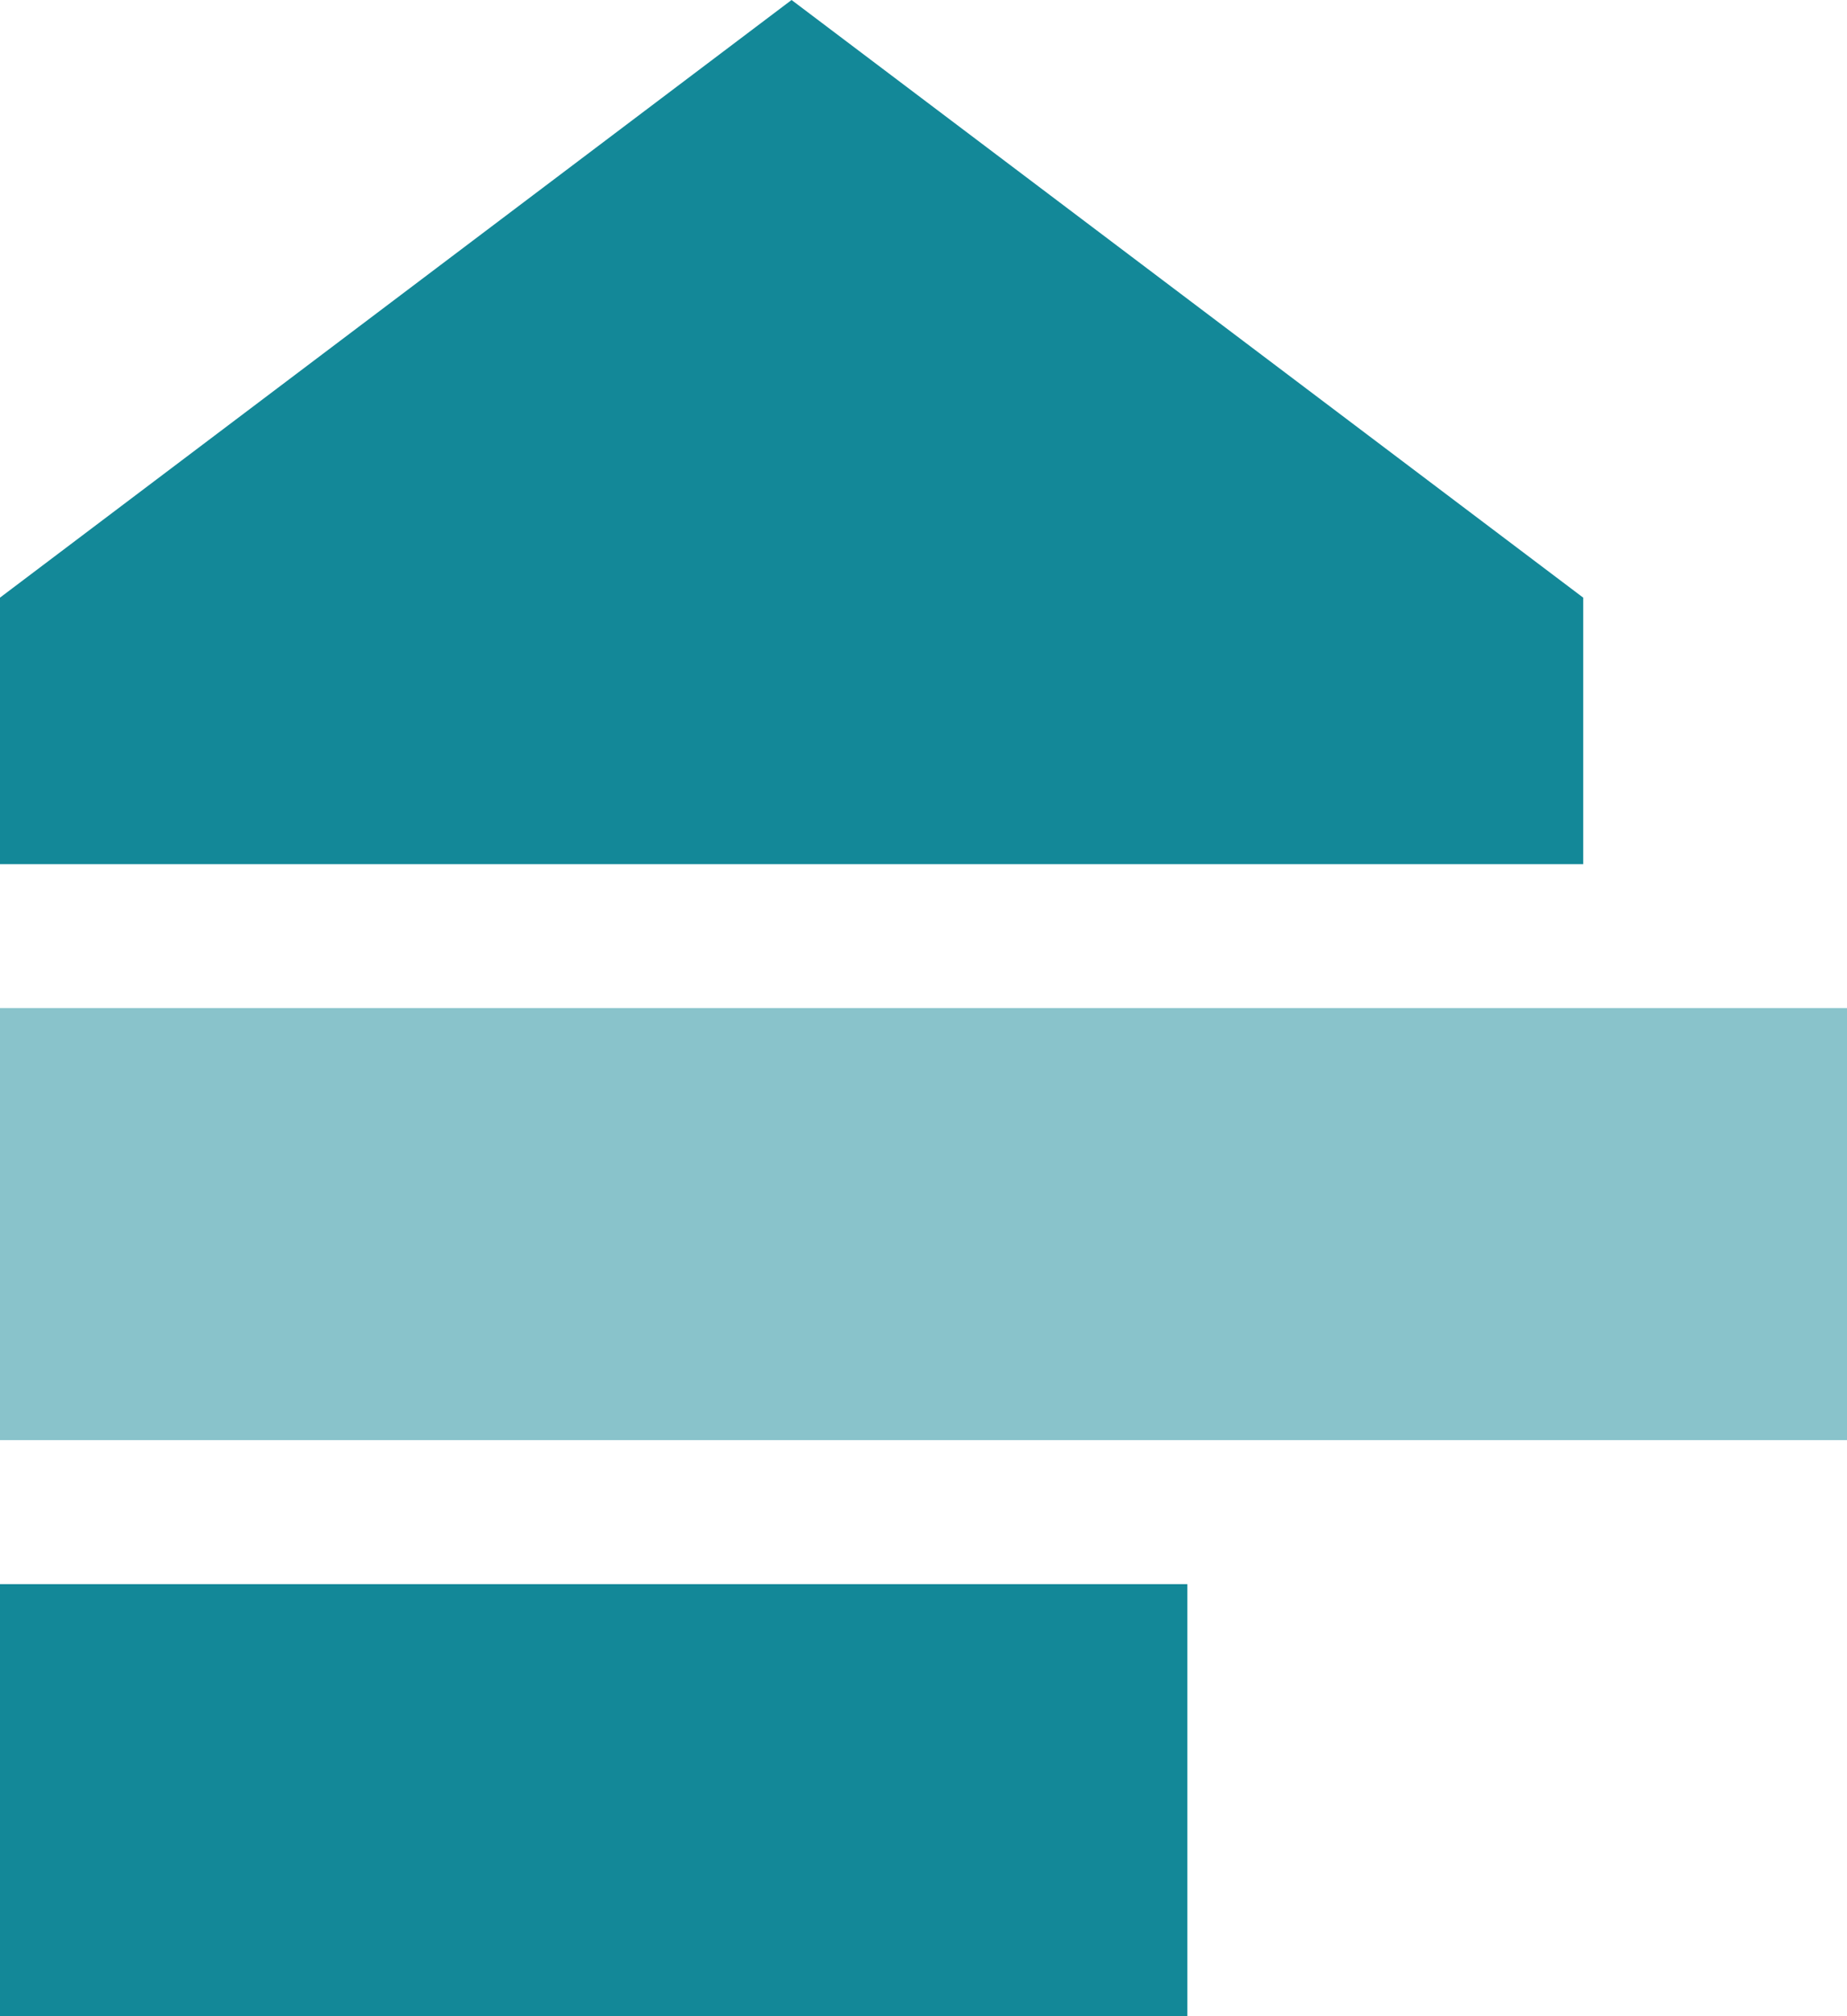 <svg xmlns="http://www.w3.org/2000/svg" version="1.1" xmlns:xlink="http://www.w3.org/1999/xlink" xmlns:svgjs="http://svgjs.dev/svgjs" width="1173.33" height="1280"><svg id="SvgjsSvg1043" xmlns="http://www.w3.org/2000/svg" xmlns:xlink="http://www.w3.org/1999/xlink" viewBox="0 0 1173.33 1280"><defs><style>.cls-1{fill:none;}.cls-2{opacity:.5;}.cls-3{fill:#138898;}.cls-4{clip-path:url(#clippath);}</style><clipPath id="SvgjsClipPath1042"><rect class="cls-1" y="640" width="1173.33" height="274.29"></rect></clipPath></defs><g id="SvgjsG1041"><g id="SvgjsG1040"><g id="SvgjsG1039" class="cls-2"><g id="SvgjsG1038"><g class="cls-4"><g id="SvgjsG1037"><rect id="SvgjsRect1036" class="cls-3" y="639.98" width="1173.33" height="274.27"></rect></g></g></g></g></g></g><path id="SvgjsPath1035" class="cls-3" d="M502.85,0L0,379.41v169.18h1005.74v-169.18L502.85,0Z"></path><rect id="SvgjsRect1034" class="cls-3" y="1005.69" width="754.28" height="274.31"></rect></svg><style>@media (prefers-color-scheme: light) { :root { filter: none; } }
@media (prefers-color-scheme: dark) { :root { filter: none; } }
</style></svg>